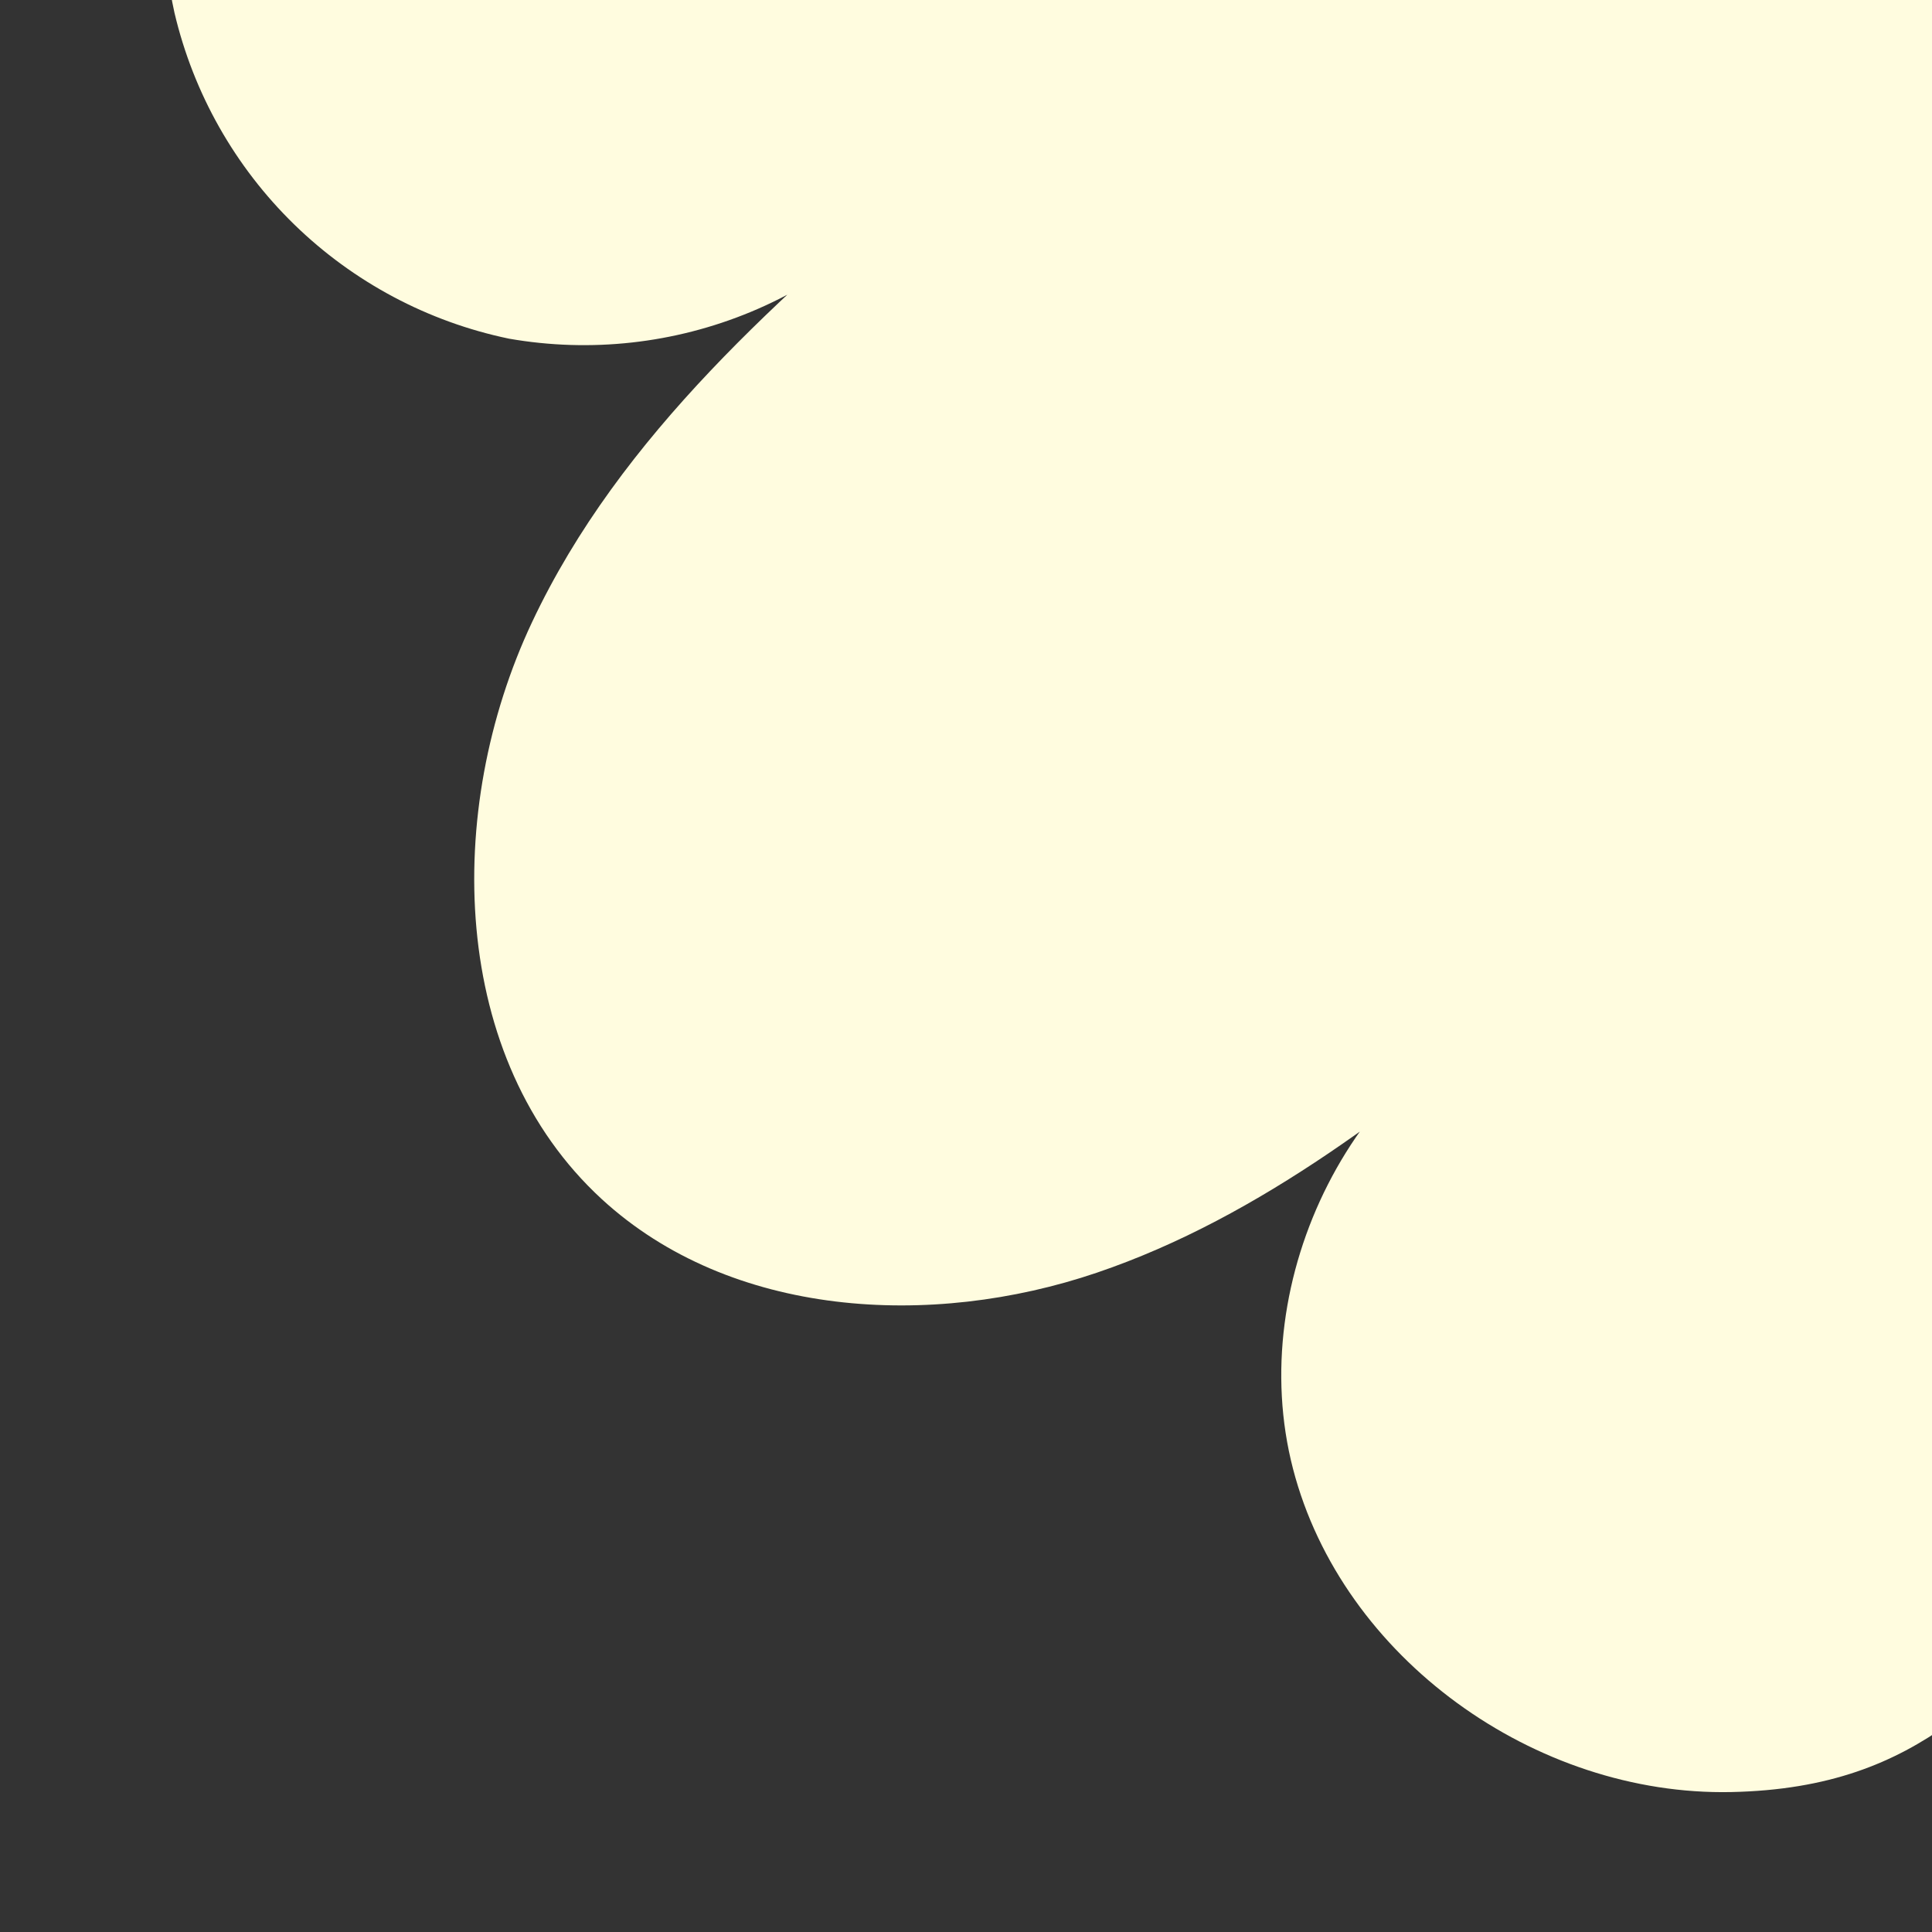 <svg width="196" height="196" viewBox="0 0 196 196" fill="none" xmlns="http://www.w3.org/2000/svg">
<rect x="0" y="0" width="196" height="196" fill="#333333" stroke="none"/>
<g clip-path="url(#clip0_2146_13738)">
<g clip-path="url(#clip1_2146_13738)">
<path d="M214.579 159.676C201.962 170.892 195.496 181.385 175.637 181.803C155.778 182.221 136.16 168.235 131.174 149.005C126.188 129.775 137.317 107.416 156.016 100.746C142.257 111.966 128.086 123.405 111.264 129.117C94.443 134.829 74.124 133.672 61.045 121.647C45.566 107.414 44.993 82.2 53.967 63.137C62.941 44.074 79.403 29.863 95.408 16.191C90.592 23.065 83.916 28.425 76.164 31.643C68.411 34.86 59.902 35.802 51.634 34.357C43.419 32.647 35.862 28.629 29.852 22.775C23.842 16.921 19.627 9.473 17.703 1.307C12.537 -22.001 27.444 -45.182 44.948 -61.419C64.451 -79.59 87.799 -93.132 113.256 -101.038C131.245 -106.586 154.786 -107.397 164.938 -91.49C171.032 -81.954 169.833 -69.199 164.832 -59.057C159.83 -48.914 151.551 -40.838 143.431 -32.967C164.618 -46.571 191.496 -60.495 213.481 -48.234C232.246 -37.796 237.315 -11.634 230.484 8.76C223.653 29.154 207.967 45.182 192.757 60.419C197.677 54.356 204.132 49.722 211.45 46.999C218.768 44.276 226.682 43.563 234.368 44.935C242.021 46.508 249.111 50.105 254.899 55.352C260.687 60.599 264.961 67.302 267.274 74.763C272.351 91.843 266.015 110.767 255.171 124.927C244.326 139.087 229.274 149.467 214.579 159.676Z" fill="#FFFCDF"/>
</g>
</g>
<defs>
<clipPath id="clip0_2146_13738">
<rect width="196" height="196" fill="white"/>
</clipPath>
<clipPath id="clip1_2146_13738">
<rect width="286.39" height="223.368" fill="white" transform="translate(117.955 229.449) rotate(-119.714)"/>
</clipPath>
</defs>
</svg>
